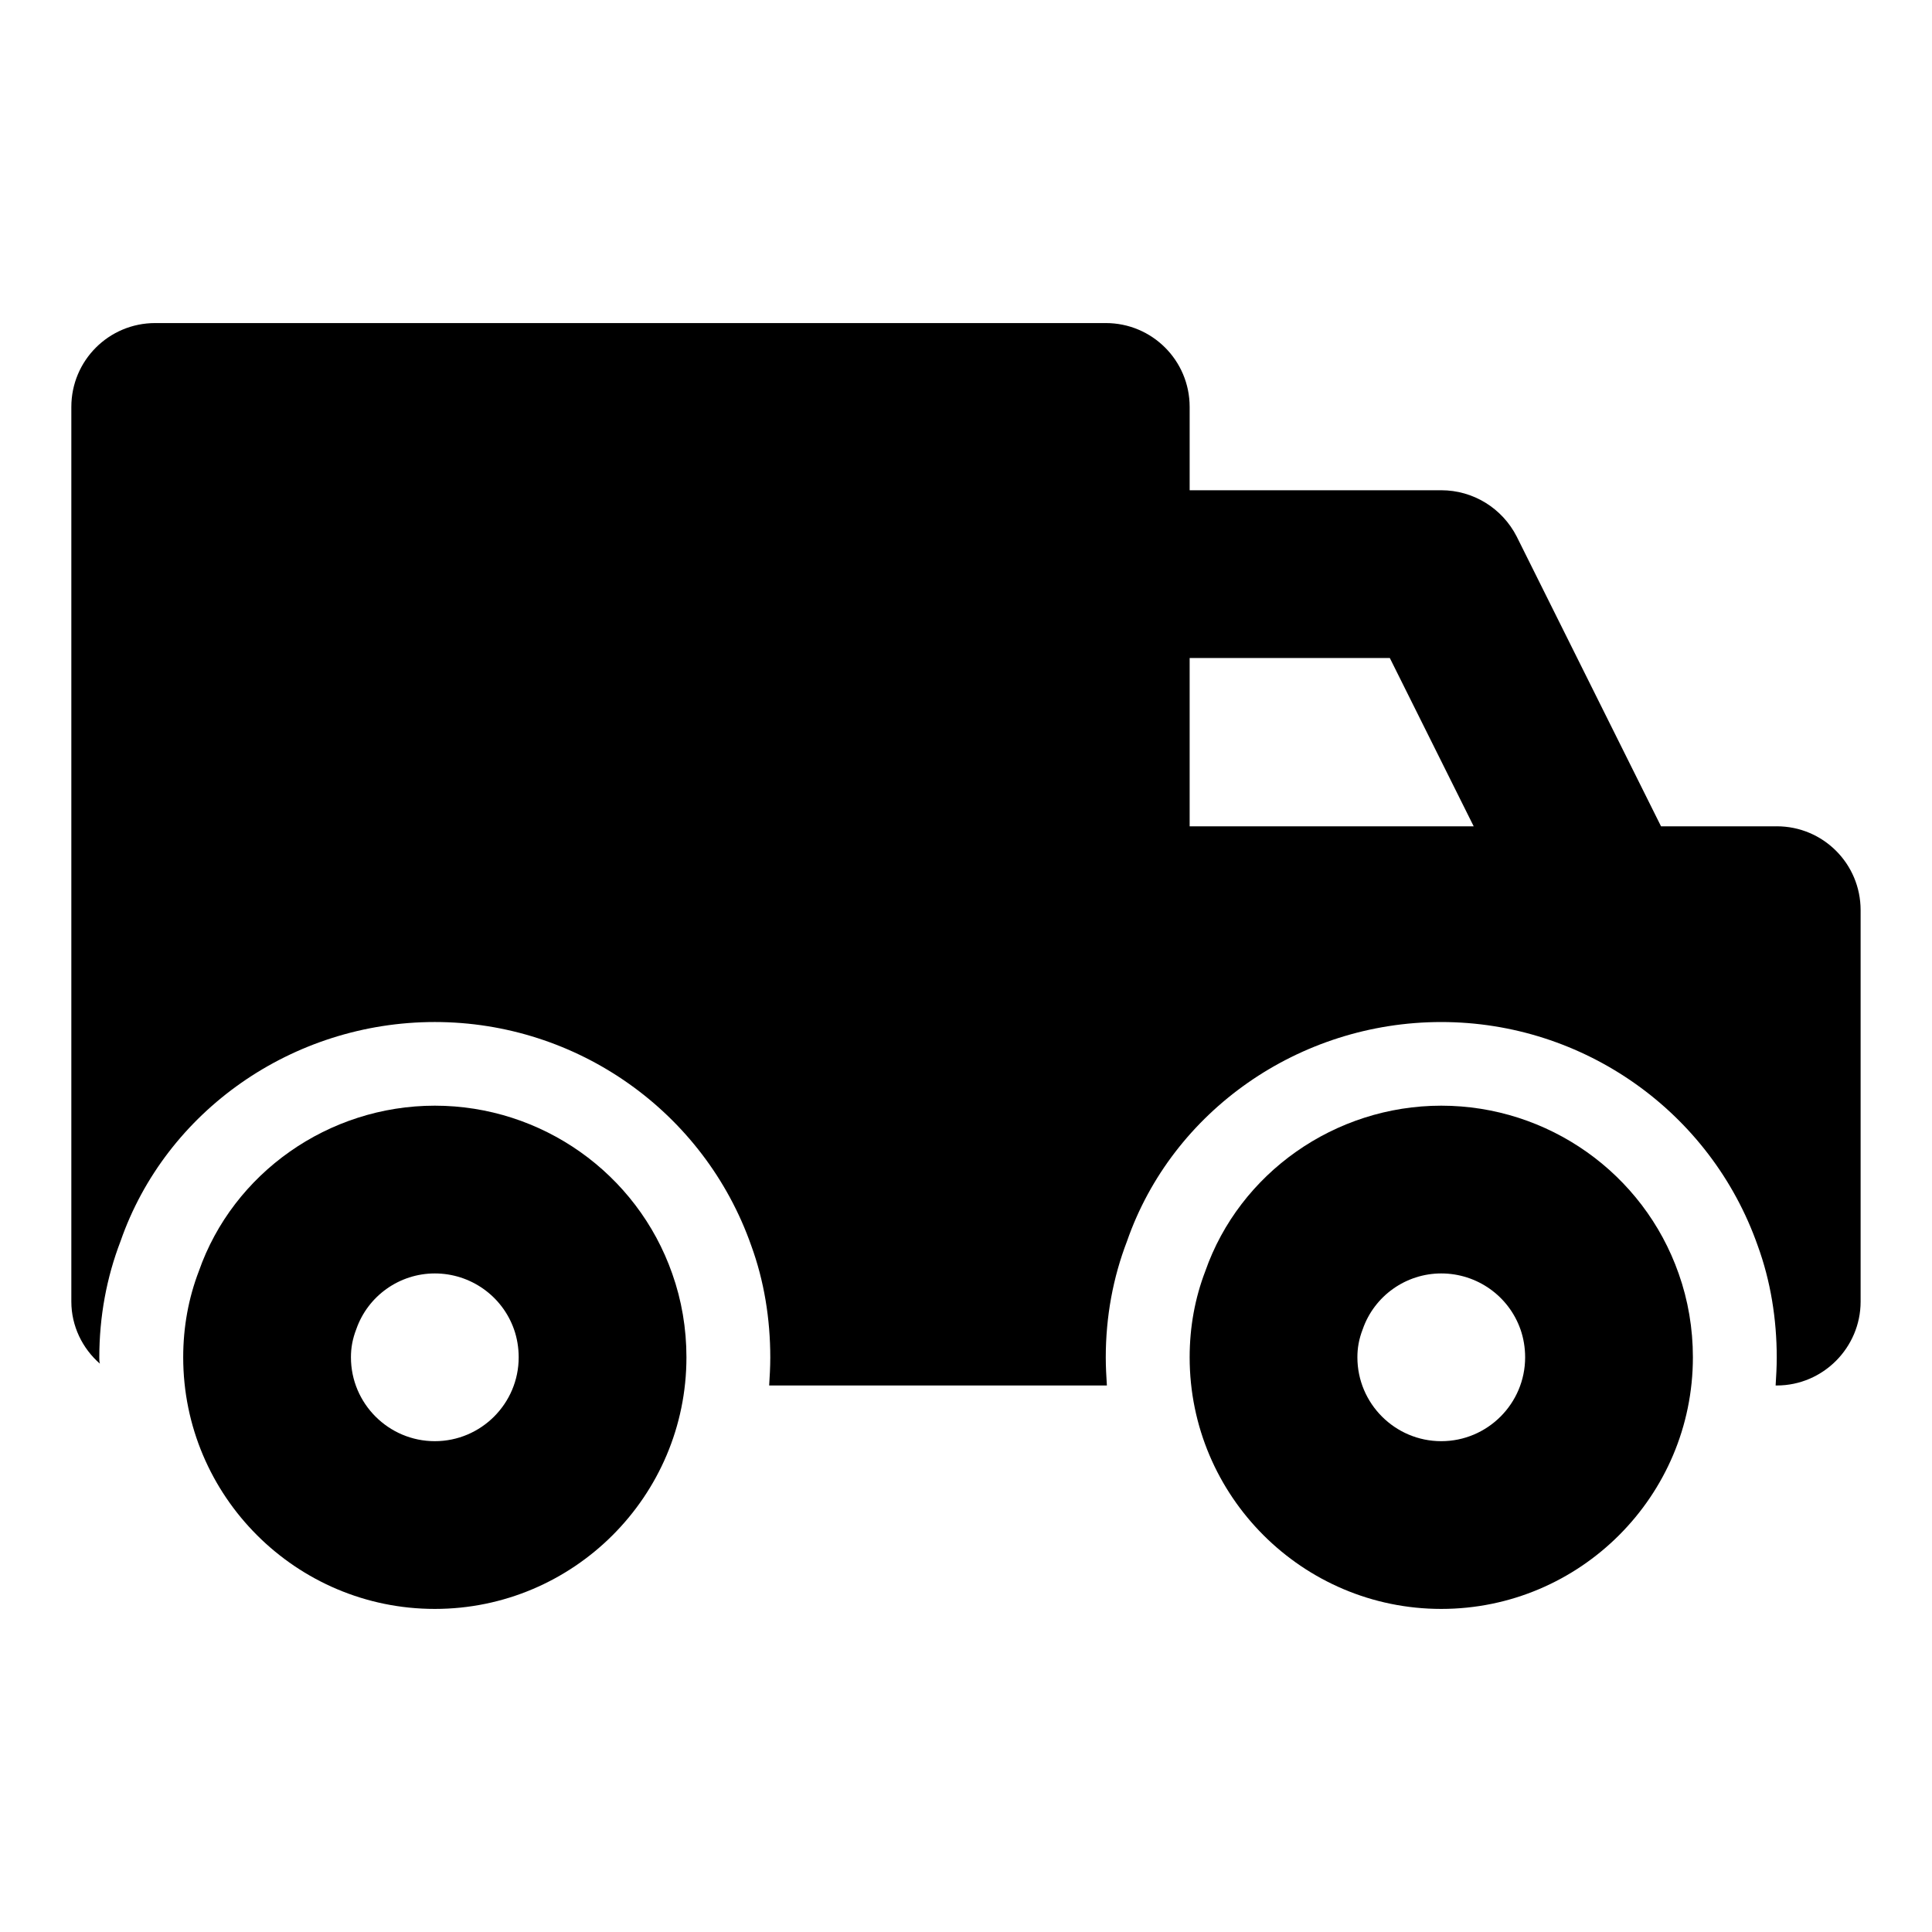 <?xml version="1.0" encoding="UTF-8"?>
<!-- Uploaded to: SVG Repo, www.svgrepo.com, Generator: SVG Repo Mixer Tools -->
<svg fill="#000000" width="800px" height="800px" version="1.1" viewBox="144 144 512 512" xmlns="http://www.w3.org/2000/svg">
 <g>
  <path d="m614.86 362.98h-30.672l-38.23-76.758c-3.852-7.559-11.559-12.301-20.004-12.301h-66.684v-22.078c0-12.301-9.93-22.227-22.227-22.227h-251.91c-12.301 0-22.227 9.93-22.227 22.227v237.09c0 6.519 2.965 12.445 7.559 16.449-0.148-0.594-0.148-1.039-0.148-1.629 0-10.816 1.926-21.191 5.629-30.82 12.004-34.527 45.641-58.086 83.277-58.086 37.785 0 71.422 23.855 83.871 59.273 3.406 9.336 5.039 19.41 5.039 29.637 0 2.519-0.148 5.039-0.297 7.41h89.5c-0.148-2.371-0.297-4.891-0.297-7.41 0-10.816 1.926-21.191 5.629-30.82 12.004-34.527 45.641-58.086 83.277-58.086 37.785 0 71.422 23.855 83.871 59.273 3.406 9.336 5.039 19.41 5.039 29.637 0 2.519-0.148 5.039-0.297 7.41h0.297c12.301 0 22.227-10.078 22.227-22.227v-103.73c0-12.309-9.93-22.234-22.227-22.234zm-155.59 0v-44.602h53.047l22.227 44.602z"/>
  <path d="m525.95 570.38c-36.762 0-66.68-29.902-66.68-66.68 0-8.016 1.406-15.691 4.148-22.836 9.082-25.961 34.316-43.848 62.531-43.848 28.289 0 53.582 17.887 62.918 44.512 2.488 7.012 3.766 14.512 3.766 22.172 0 36.777-29.918 66.68-66.684 66.68zm0-88.906c-9.352 0-17.723 5.926-20.805 14.758-1.02 2.637-1.422 4.992-1.422 7.469 0 12.254 9.973 22.227 22.227 22.227 12.254 0 22.227-9.973 22.227-22.227 0-2.547-0.43-5.113-1.23-7.379-3.125-8.906-11.555-14.848-20.996-14.848z"/>
  <path d="m259.23 570.38c-36.762 0-66.68-29.902-66.68-66.68 0-8.016 1.406-15.691 4.148-22.836 9.082-25.961 34.316-43.848 62.531-43.848 28.289 0 53.582 17.887 62.918 44.512 2.488 7.012 3.766 14.512 3.766 22.172 0 36.777-29.918 66.68-66.684 66.68zm0-88.906c-9.352 0-17.723 5.926-20.805 14.758-1.02 2.637-1.422 4.992-1.422 7.469 0 12.254 9.973 22.227 22.227 22.227 12.254 0 22.227-9.973 22.227-22.227 0-2.547-0.43-5.113-1.23-7.379-3.125-8.906-11.555-14.848-20.996-14.848z"/>
 </g>
</svg>